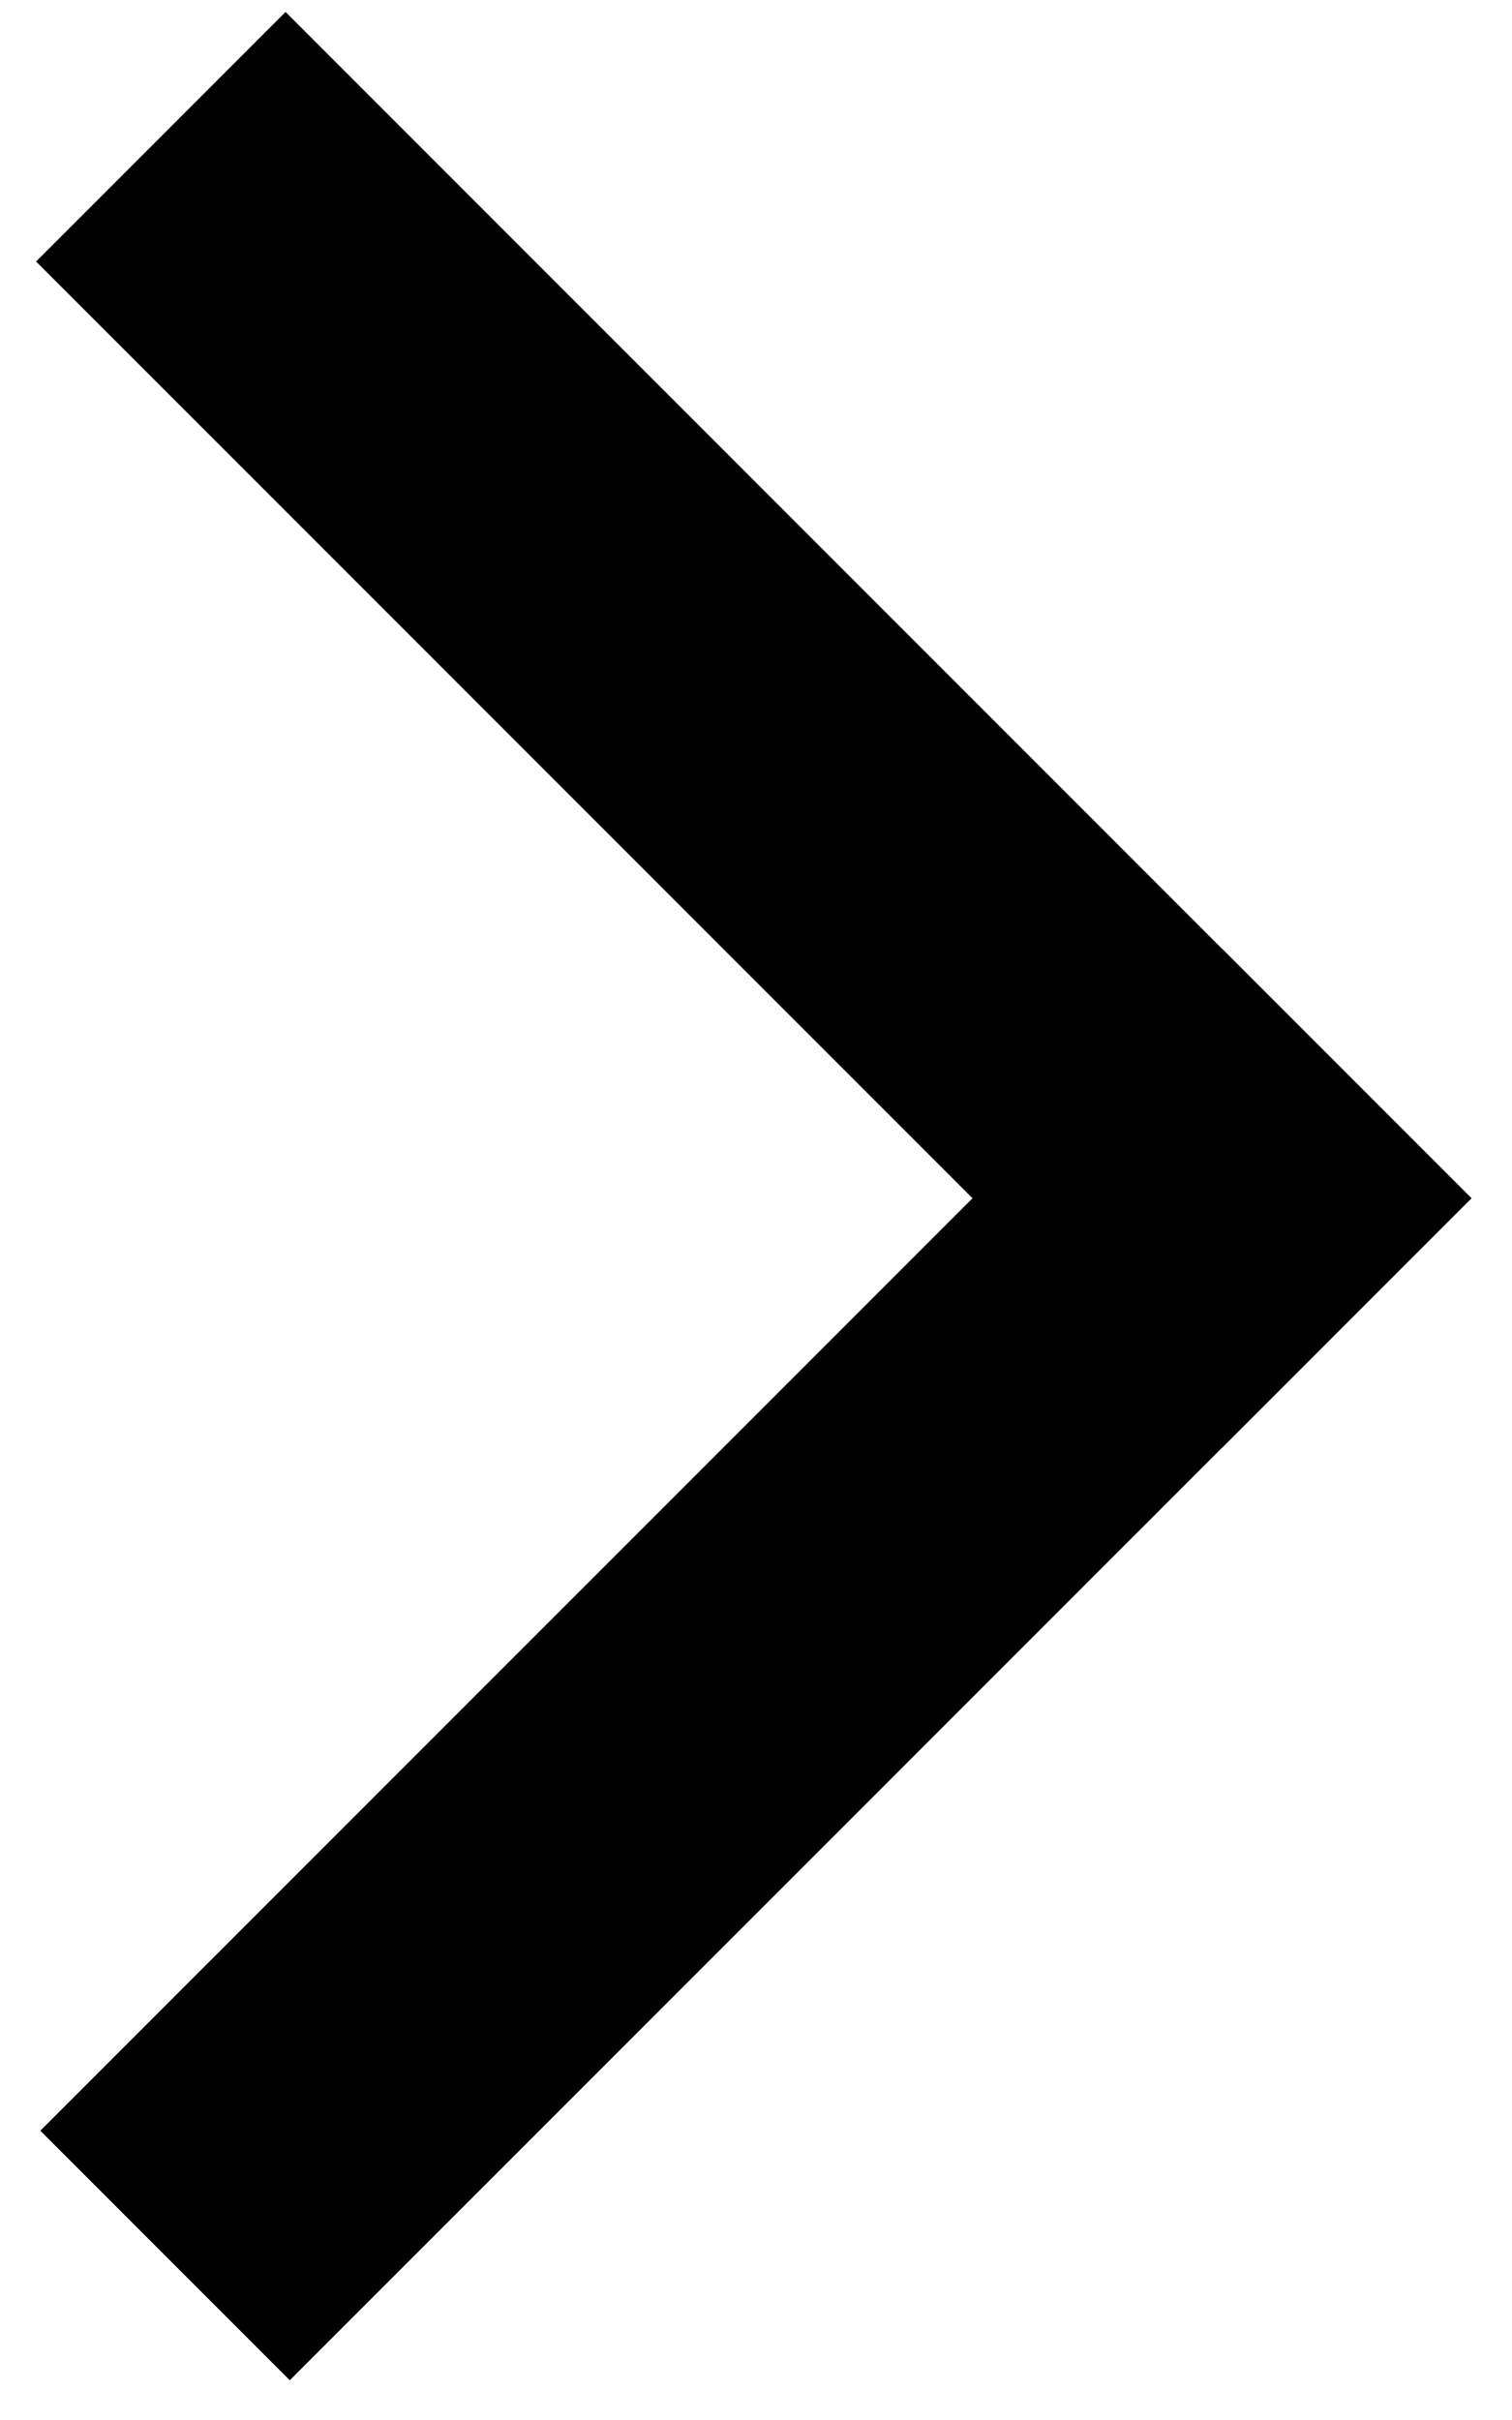 <svg width="30" height="48" viewBox="0 0 30 48" fill="none" xmlns="http://www.w3.org/2000/svg">
<path d="M3.275 44.737L26.721 21.292" stroke="black" stroke-width="7"/>
<line x1="26.72" y1="26.242" x2="3.191" y2="2.712" stroke="black" stroke-width="7"/>
</svg>
